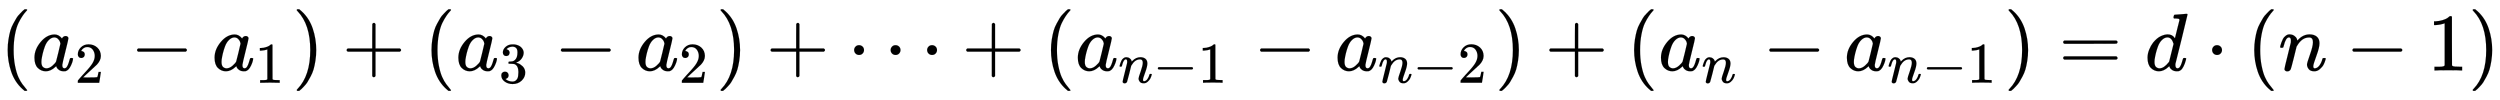 <svg xmlns:xlink="http://www.w3.org/1999/xlink" width="71.115ex" height="2.843ex" style="vertical-align: -0.838ex;" viewBox="0 -863.1 30618.8 1223.9" role="img" focusable="false" xmlns="http://www.w3.org/2000/svg" aria-labelledby="MathJax-SVG-1-Title">
<title id="MathJax-SVG-1-Title">{\displaystyle (a_{2}-a_{1})+(a_{3}-a_{2})+\cdots +(a_{n-1}-a_{n-2})+(a_{n}-a_{n-1})=d\cdot (n-1)}</title>
<defs aria-hidden="true">
<path stroke-width="1" id="E1-MJMAIN-28" d="M94 250Q94 319 104 381T127 488T164 576T202 643T244 695T277 729T302 750H315H319Q333 750 333 741Q333 738 316 720T275 667T226 581T184 443T167 250T184 58T225 -81T274 -167T316 -220T333 -241Q333 -250 318 -250H315H302L274 -226Q180 -141 137 -14T94 250Z"></path>
<path stroke-width="1" id="E1-MJMATHI-61" d="M33 157Q33 258 109 349T280 441Q331 441 370 392Q386 422 416 422Q429 422 439 414T449 394Q449 381 412 234T374 68Q374 43 381 35T402 26Q411 27 422 35Q443 55 463 131Q469 151 473 152Q475 153 483 153H487Q506 153 506 144Q506 138 501 117T481 63T449 13Q436 0 417 -8Q409 -10 393 -10Q359 -10 336 5T306 36L300 51Q299 52 296 50Q294 48 292 46Q233 -10 172 -10Q117 -10 75 30T33 157ZM351 328Q351 334 346 350T323 385T277 405Q242 405 210 374T160 293Q131 214 119 129Q119 126 119 118T118 106Q118 61 136 44T179 26Q217 26 254 59T298 110Q300 114 325 217T351 328Z"></path>
<path stroke-width="1" id="E1-MJMAIN-32" d="M109 429Q82 429 66 447T50 491Q50 562 103 614T235 666Q326 666 387 610T449 465Q449 422 429 383T381 315T301 241Q265 210 201 149L142 93L218 92Q375 92 385 97Q392 99 409 186V189H449V186Q448 183 436 95T421 3V0H50V19V31Q50 38 56 46T86 81Q115 113 136 137Q145 147 170 174T204 211T233 244T261 278T284 308T305 340T320 369T333 401T340 431T343 464Q343 527 309 573T212 619Q179 619 154 602T119 569T109 550Q109 549 114 549Q132 549 151 535T170 489Q170 464 154 447T109 429Z"></path>
<path stroke-width="1" id="E1-MJMAIN-2212" d="M84 237T84 250T98 270H679Q694 262 694 250T679 230H98Q84 237 84 250Z"></path>
<path stroke-width="1" id="E1-MJMAIN-31" d="M213 578L200 573Q186 568 160 563T102 556H83V602H102Q149 604 189 617T245 641T273 663Q275 666 285 666Q294 666 302 660V361L303 61Q310 54 315 52T339 48T401 46H427V0H416Q395 3 257 3Q121 3 100 0H88V46H114Q136 46 152 46T177 47T193 50T201 52T207 57T213 61V578Z"></path>
<path stroke-width="1" id="E1-MJMAIN-29" d="M60 749L64 750Q69 750 74 750H86L114 726Q208 641 251 514T294 250Q294 182 284 119T261 12T224 -76T186 -143T145 -194T113 -227T90 -246Q87 -249 86 -250H74Q66 -250 63 -250T58 -247T55 -238Q56 -237 66 -225Q221 -64 221 250T66 725Q56 737 55 738Q55 746 60 749Z"></path>
<path stroke-width="1" id="E1-MJMAIN-2B" d="M56 237T56 250T70 270H369V420L370 570Q380 583 389 583Q402 583 409 568V270H707Q722 262 722 250T707 230H409V-68Q401 -82 391 -82H389H387Q375 -82 369 -68V230H70Q56 237 56 250Z"></path>
<path stroke-width="1" id="E1-MJMAIN-33" d="M127 463Q100 463 85 480T69 524Q69 579 117 622T233 665Q268 665 277 664Q351 652 390 611T430 522Q430 470 396 421T302 350L299 348Q299 347 308 345T337 336T375 315Q457 262 457 175Q457 96 395 37T238 -22Q158 -22 100 21T42 130Q42 158 60 175T105 193Q133 193 151 175T169 130Q169 119 166 110T159 94T148 82T136 74T126 70T118 67L114 66Q165 21 238 21Q293 21 321 74Q338 107 338 175V195Q338 290 274 322Q259 328 213 329L171 330L168 332Q166 335 166 348Q166 366 174 366Q202 366 232 371Q266 376 294 413T322 525V533Q322 590 287 612Q265 626 240 626Q208 626 181 615T143 592T132 580H135Q138 579 143 578T153 573T165 566T175 555T183 540T186 520Q186 498 172 481T127 463Z"></path>
<path stroke-width="1" id="E1-MJMAIN-22EF" d="M78 250Q78 274 95 292T138 310Q162 310 180 294T199 251Q199 226 182 208T139 190T96 207T78 250ZM525 250Q525 274 542 292T585 310Q609 310 627 294T646 251Q646 226 629 208T586 190T543 207T525 250ZM972 250Q972 274 989 292T1032 310Q1056 310 1074 294T1093 251Q1093 226 1076 208T1033 190T990 207T972 250Z"></path>
<path stroke-width="1" id="E1-MJMATHI-6E" d="M21 287Q22 293 24 303T36 341T56 388T89 425T135 442Q171 442 195 424T225 390T231 369Q231 367 232 367L243 378Q304 442 382 442Q436 442 469 415T503 336T465 179T427 52Q427 26 444 26Q450 26 453 27Q482 32 505 65T540 145Q542 153 560 153Q580 153 580 145Q580 144 576 130Q568 101 554 73T508 17T439 -10Q392 -10 371 17T350 73Q350 92 386 193T423 345Q423 404 379 404H374Q288 404 229 303L222 291L189 157Q156 26 151 16Q138 -11 108 -11Q95 -11 87 -5T76 7T74 17Q74 30 112 180T152 343Q153 348 153 366Q153 405 129 405Q91 405 66 305Q60 285 60 284Q58 278 41 278H27Q21 284 21 287Z"></path>
<path stroke-width="1" id="E1-MJMAIN-3D" d="M56 347Q56 360 70 367H707Q722 359 722 347Q722 336 708 328L390 327H72Q56 332 56 347ZM56 153Q56 168 72 173H708Q722 163 722 153Q722 140 707 133H70Q56 140 56 153Z"></path>
<path stroke-width="1" id="E1-MJMATHI-64" d="M366 683Q367 683 438 688T511 694Q523 694 523 686Q523 679 450 384T375 83T374 68Q374 26 402 26Q411 27 422 35Q443 55 463 131Q469 151 473 152Q475 153 483 153H487H491Q506 153 506 145Q506 140 503 129Q490 79 473 48T445 8T417 -8Q409 -10 393 -10Q359 -10 336 5T306 36L300 51Q299 52 296 50Q294 48 292 46Q233 -10 172 -10Q117 -10 75 30T33 157Q33 205 53 255T101 341Q148 398 195 420T280 442Q336 442 364 400Q369 394 369 396Q370 400 396 505T424 616Q424 629 417 632T378 637H357Q351 643 351 645T353 664Q358 683 366 683ZM352 326Q329 405 277 405Q242 405 210 374T160 293Q131 214 119 129Q119 126 119 118T118 106Q118 61 136 44T179 26Q233 26 290 98L298 109L352 326Z"></path>
<path stroke-width="1" id="E1-MJMAIN-22C5" d="M78 250Q78 274 95 292T138 310Q162 310 180 294T199 251Q199 226 182 208T139 190T96 207T78 250Z"></path>
</defs>
<g stroke="currentColor" fill="currentColor" stroke-width="0" transform="matrix(1 0 0 -1 0 0)" aria-hidden="true">
 <use xlink:href="#E1-MJMAIN-28" x="0" y="0"></use>
<g transform="translate(389,0)">
 <use xlink:href="#E1-MJMATHI-61" x="0" y="0"></use>
 <use transform="scale(0.707)" xlink:href="#E1-MJMAIN-32" x="748" y="-213"></use>
</g>
 <use xlink:href="#E1-MJMAIN-2212" x="1595" y="0"></use>
<g transform="translate(2595,0)">
 <use xlink:href="#E1-MJMATHI-61" x="0" y="0"></use>
 <use transform="scale(0.707)" xlink:href="#E1-MJMAIN-31" x="748" y="-213"></use>
</g>
 <use xlink:href="#E1-MJMAIN-29" x="3579" y="0"></use>
 <use xlink:href="#E1-MJMAIN-2B" x="4190" y="0"></use>
 <use xlink:href="#E1-MJMAIN-28" x="5191" y="0"></use>
<g transform="translate(5581,0)">
 <use xlink:href="#E1-MJMATHI-61" x="0" y="0"></use>
 <use transform="scale(0.707)" xlink:href="#E1-MJMAIN-33" x="748" y="-213"></use>
</g>
 <use xlink:href="#E1-MJMAIN-2212" x="6786" y="0"></use>
<g transform="translate(7787,0)">
 <use xlink:href="#E1-MJMATHI-61" x="0" y="0"></use>
 <use transform="scale(0.707)" xlink:href="#E1-MJMAIN-32" x="748" y="-213"></use>
</g>
 <use xlink:href="#E1-MJMAIN-29" x="8770" y="0"></use>
 <use xlink:href="#E1-MJMAIN-2B" x="9382" y="0"></use>
 <use xlink:href="#E1-MJMAIN-22EF" x="10383" y="0"></use>
 <use xlink:href="#E1-MJMAIN-2B" x="11778" y="0"></use>
 <use xlink:href="#E1-MJMAIN-28" x="12778" y="0"></use>
<g transform="translate(13168,0)">
 <use xlink:href="#E1-MJMATHI-61" x="0" y="0"></use>
<g transform="translate(529,-150)">
 <use transform="scale(0.707)" xlink:href="#E1-MJMATHI-6E" x="0" y="0"></use>
 <use transform="scale(0.707)" xlink:href="#E1-MJMAIN-2212" x="600" y="0"></use>
 <use transform="scale(0.707)" xlink:href="#E1-MJMAIN-31" x="1379" y="0"></use>
</g>
</g>
 <use xlink:href="#E1-MJMAIN-2212" x="15349" y="0"></use>
<g transform="translate(16349,0)">
 <use xlink:href="#E1-MJMATHI-61" x="0" y="0"></use>
<g transform="translate(529,-150)">
 <use transform="scale(0.707)" xlink:href="#E1-MJMATHI-6E" x="0" y="0"></use>
 <use transform="scale(0.707)" xlink:href="#E1-MJMAIN-2212" x="600" y="0"></use>
 <use transform="scale(0.707)" xlink:href="#E1-MJMAIN-32" x="1379" y="0"></use>
</g>
</g>
 <use xlink:href="#E1-MJMAIN-29" x="18308" y="0"></use>
 <use xlink:href="#E1-MJMAIN-2B" x="18920" y="0"></use>
 <use xlink:href="#E1-MJMAIN-28" x="19920" y="0"></use>
<g transform="translate(20310,0)">
 <use xlink:href="#E1-MJMATHI-61" x="0" y="0"></use>
 <use transform="scale(0.707)" xlink:href="#E1-MJMATHI-6E" x="748" y="-213"></use>
</g>
 <use xlink:href="#E1-MJMAIN-2212" x="21586" y="0"></use>
<g transform="translate(22587,0)">
 <use xlink:href="#E1-MJMATHI-61" x="0" y="0"></use>
<g transform="translate(529,-150)">
 <use transform="scale(0.707)" xlink:href="#E1-MJMATHI-6E" x="0" y="0"></use>
 <use transform="scale(0.707)" xlink:href="#E1-MJMAIN-2212" x="600" y="0"></use>
 <use transform="scale(0.707)" xlink:href="#E1-MJMAIN-31" x="1379" y="0"></use>
</g>
</g>
 <use xlink:href="#E1-MJMAIN-29" x="24545" y="0"></use>
 <use xlink:href="#E1-MJMAIN-3D" x="25213" y="0"></use>
 <use xlink:href="#E1-MJMATHI-64" x="26269" y="0"></use>
 <use xlink:href="#E1-MJMAIN-22C5" x="27015" y="0"></use>
 <use xlink:href="#E1-MJMAIN-28" x="27515" y="0"></use>
 <use xlink:href="#E1-MJMATHI-6E" x="27905" y="0"></use>
 <use xlink:href="#E1-MJMAIN-2212" x="28728" y="0"></use>
 <use xlink:href="#E1-MJMAIN-31" x="29728" y="0"></use>
 <use xlink:href="#E1-MJMAIN-29" x="30229" y="0"></use>
</g>
</svg>